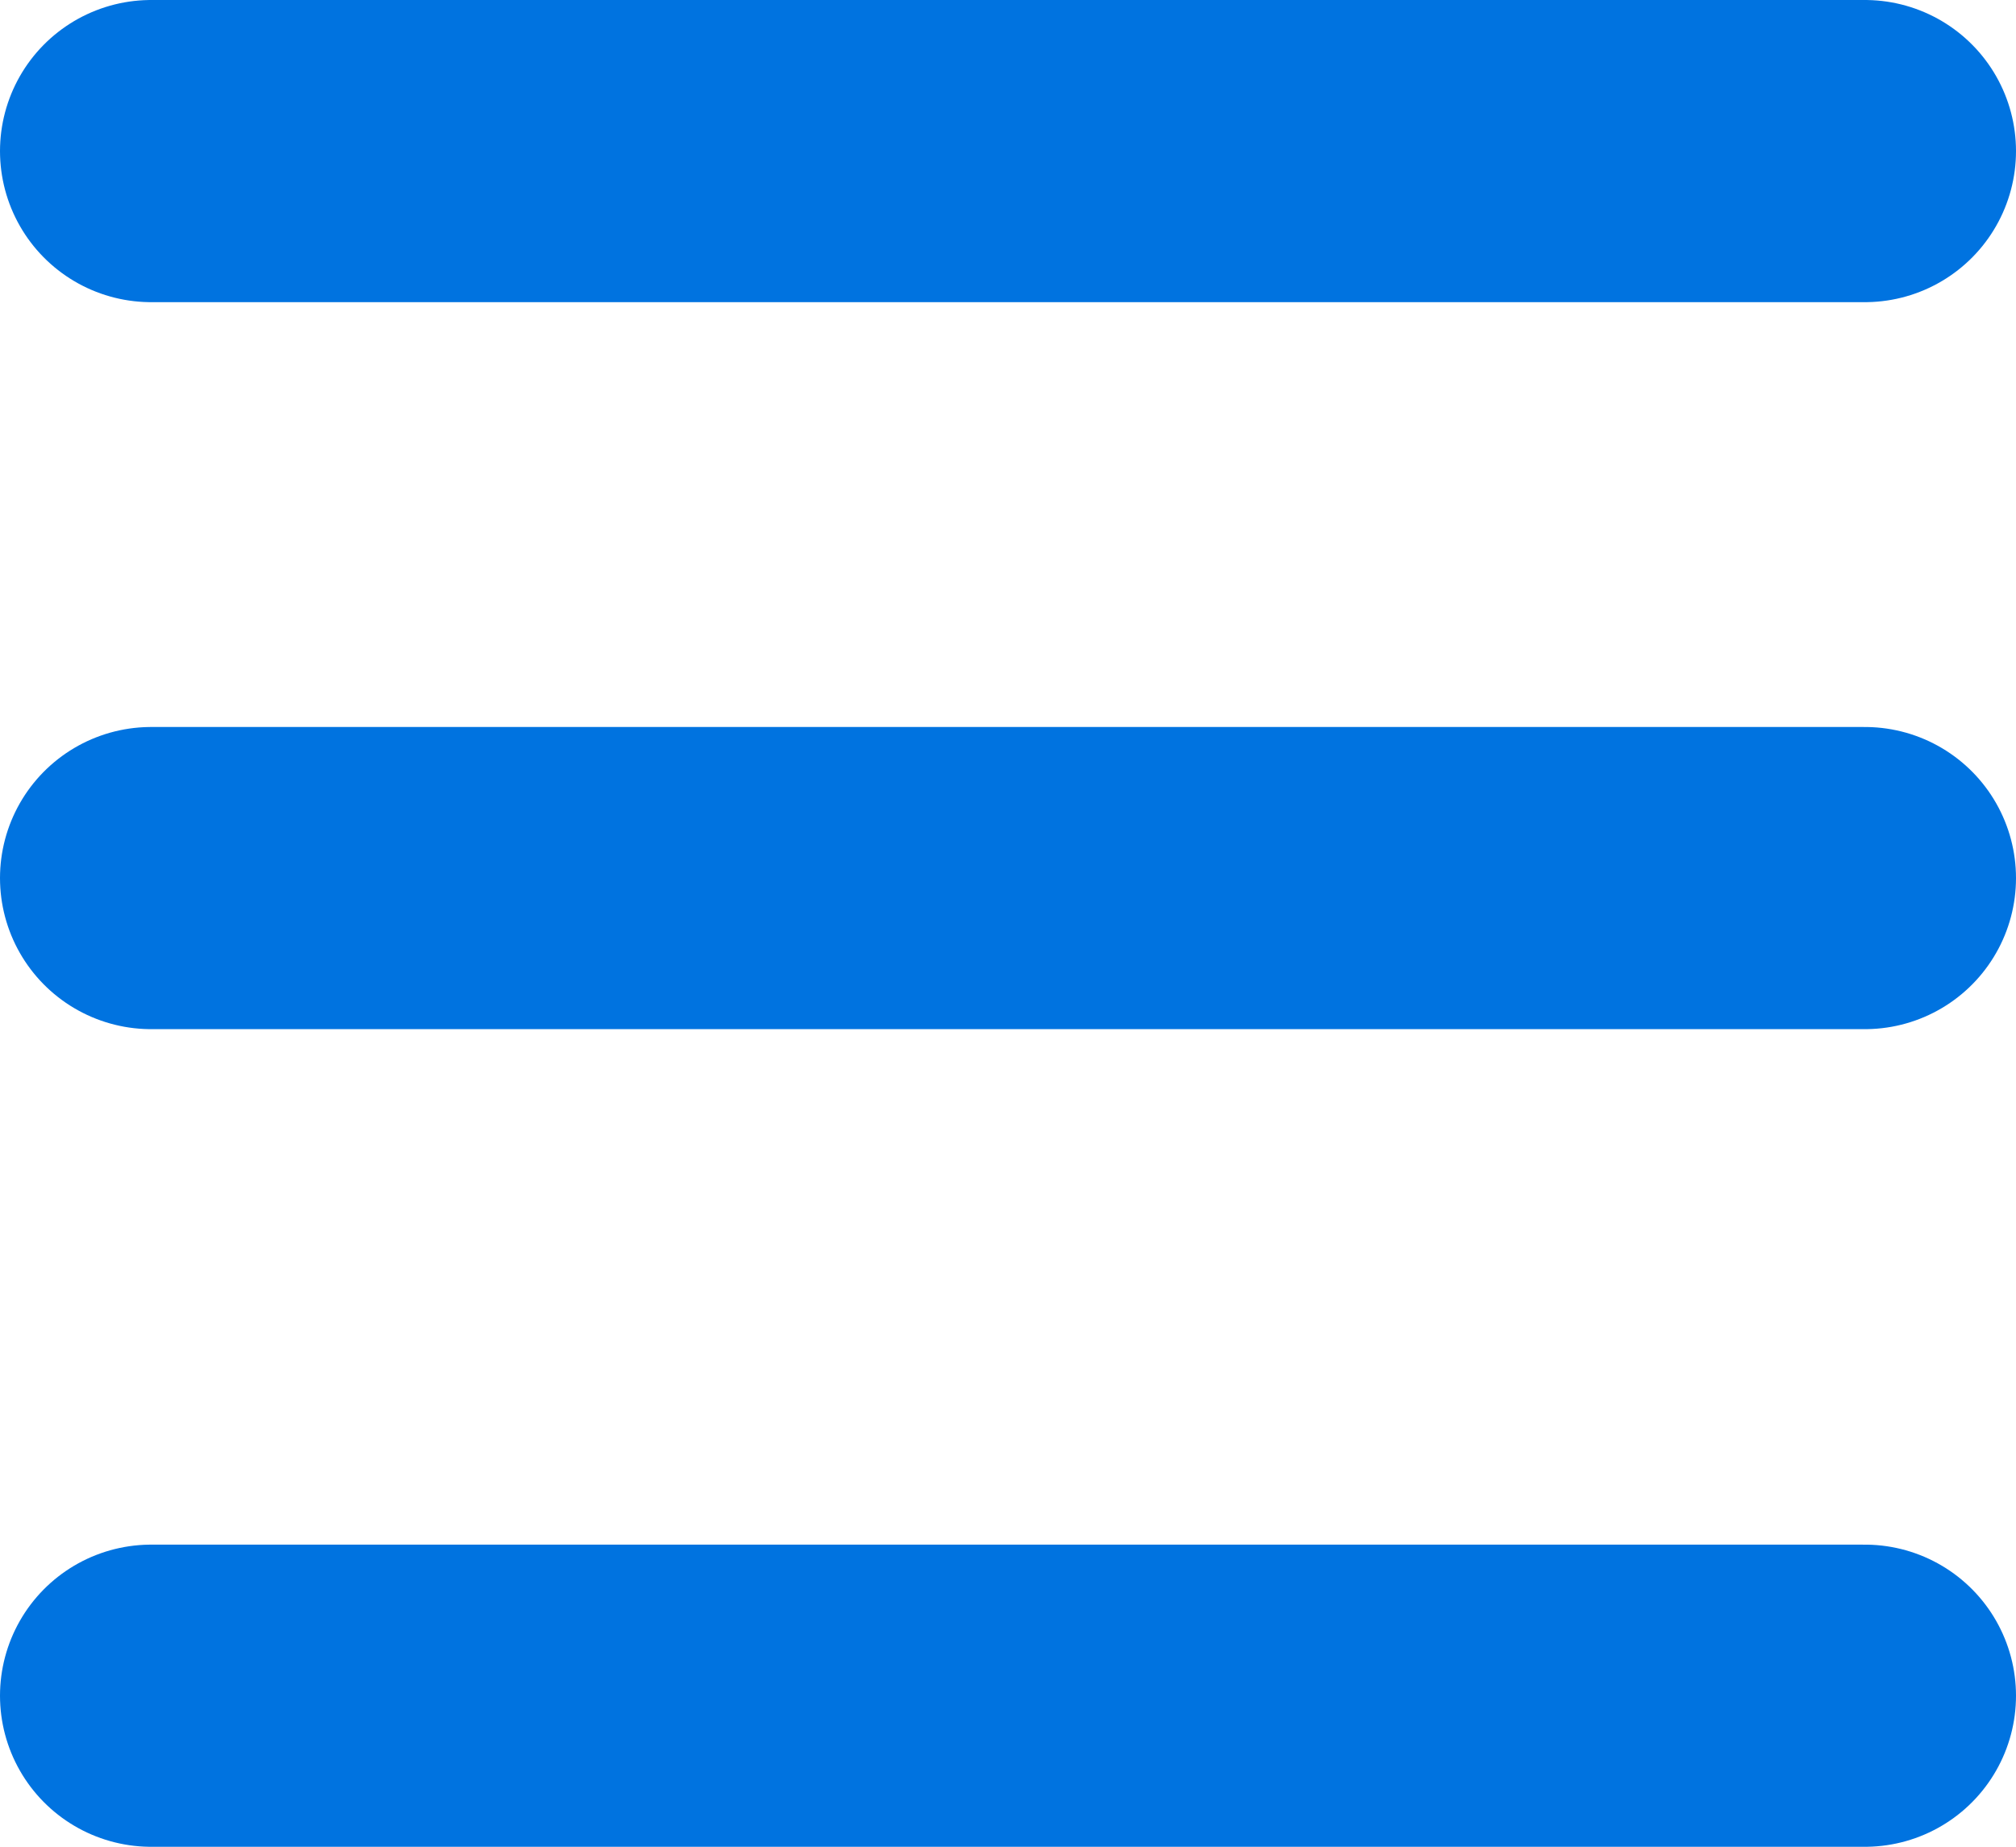 <svg xmlns="http://www.w3.org/2000/svg" width="20.011" height="18.336" viewBox="0 0 20.011 18.336">
  <g id="Raggruppa_20518" data-name="Raggruppa 20518" transform="translate(-694 -2517)">
    <line id="Linea_509" data-name="Linea 509" x2="17.011" transform="translate(695.5 2518.5)" fill="none" stroke="#0073e0" stroke-linecap="round" stroke-width="3"/>
    <line id="Linea_510" data-name="Linea 510" x2="17.011" transform="translate(695.5 2525.718)" fill="none" stroke="#0073e0" stroke-linecap="round" stroke-width="3"/>
    <line id="Linea_511" data-name="Linea 511" x2="17.011" transform="translate(695.5 2533.836)" fill="none" stroke="#0073e0" stroke-linecap="round" stroke-width="3"/>
  </g>
</svg>
